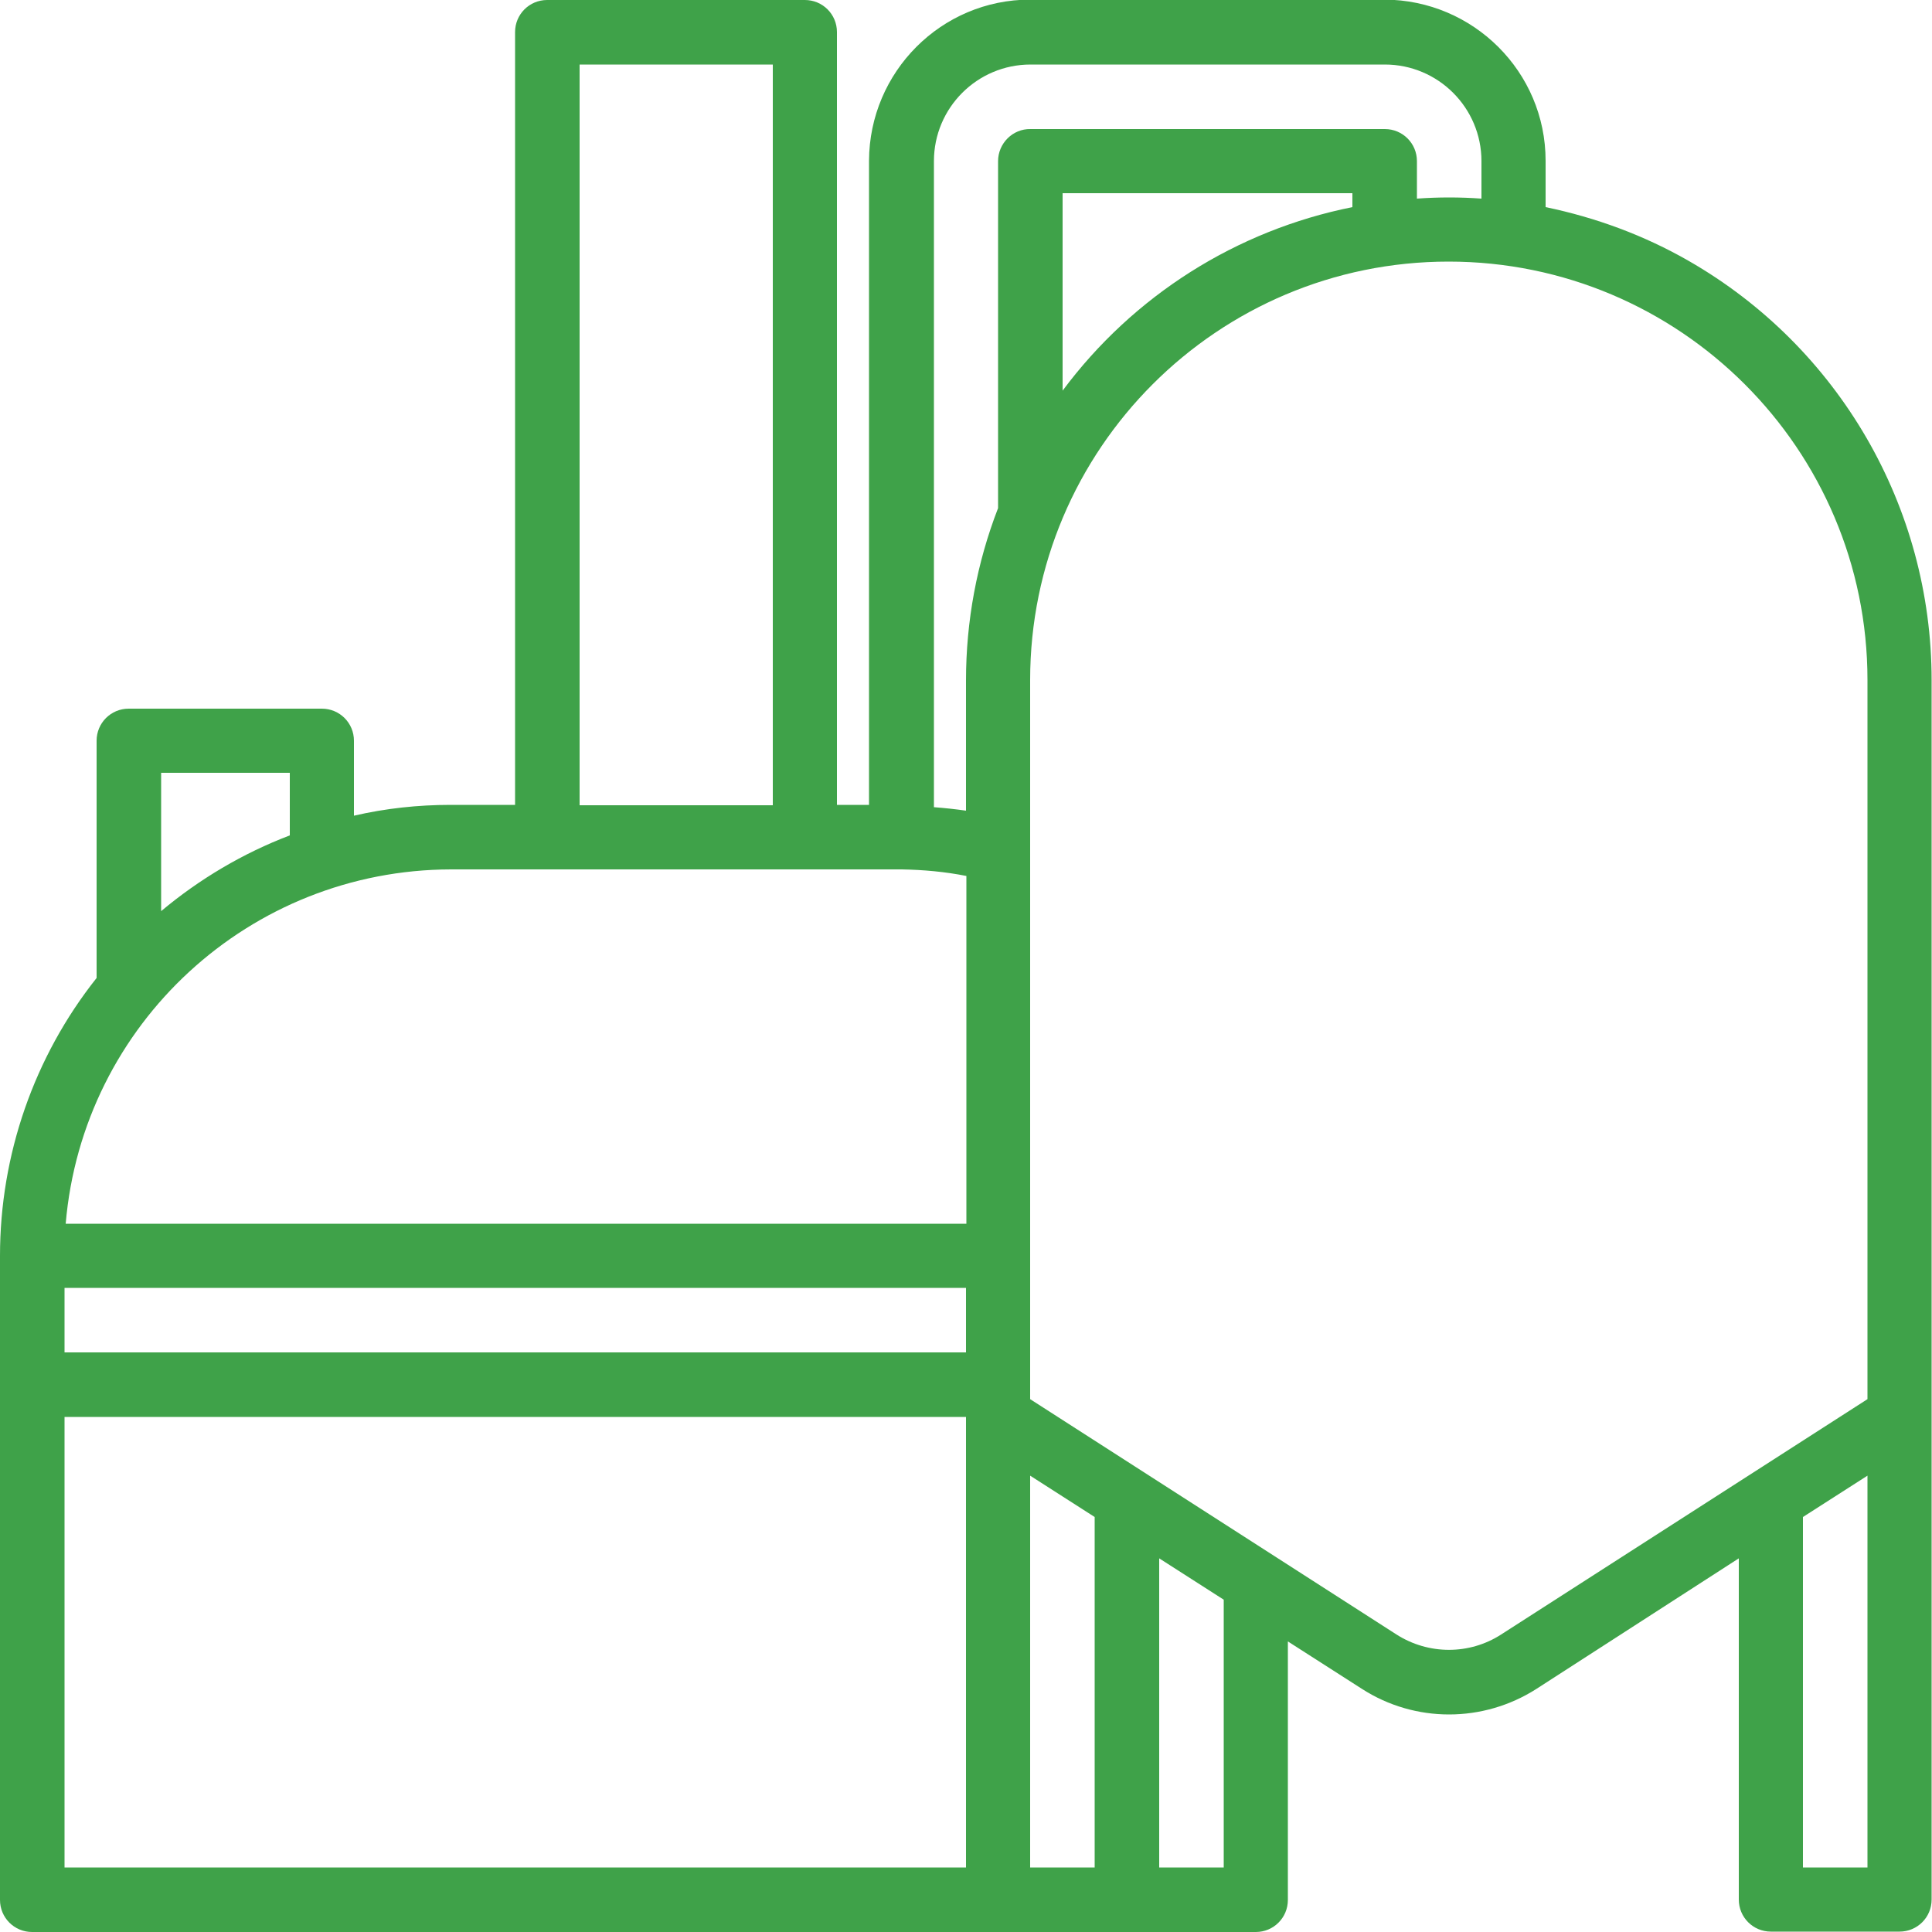 <?xml version="1.0" encoding="utf-8"?>
<!-- Generator: Adobe Illustrator 24.0.0, SVG Export Plug-In . SVG Version: 6.00 Build 0)  -->
<svg version="1.1" id="Capa_1" xmlns="http://www.w3.org/2000/svg" xmlns:xlink="http://www.w3.org/1999/xlink" x="0px" y="0px"
	 viewBox="0 0 500 500" style="enable-background:new 0 0 500 500;" xml:space="preserve">
<style type="text/css">
	.st0{fill:#3FA249;}
</style>
<g>
	<path class="st0" d="M437,67.5c-11.5-6.6-24-11.2-37-13.9v-12c0-23-18.7-41.6-41.7-41.7h-91.7c-23,0-41.6,18.7-41.7,41.7v166.7
		h-8.3V8.3c0-4.6-3.7-8.3-8.3-8.3h-66.7c-4.6,0-8.3,3.7-8.3,8.3v200h-16.7c-8.4,0-16.8,0.9-25,2.8v-19.4c0-4.6-3.7-8.3-8.3-8.3h-50
		c-4.6,0-8.3,3.7-8.3,8.3v61.4C8.8,273.5,0,298.9,0,325v166.7c0,4.6,3.7,8.3,8.3,8.3H325c4.6,0,8.3-3.7,8.3-8.3v-66.9l19.2,12.3
		c13.7,8.8,31.3,8.8,45.1,0l52.4-33.8v88.3c0,4.6,3.7,8.3,8.3,8.3h33.3c4.6,0,8.3-3.7,8.3-8.3V176C499.9,131.2,475.9,89.8,437,67.5z
		 M150,16.7h50v191.7h-50V16.7z M41.7,200H75v16.2c-12.1,4.6-23.4,11.3-33.3,19.6V200z M250,483.3H16.7V366.7H250V483.3z M250,350
		H16.7v-16.7H250V350z M250,316.7H17c4.4-51.8,47.7-91.6,99.7-91.7h116.7c5.6,0.1,11.2,0.6,16.7,1.7V316.7z M258.3,41.7v89.8
		c-5.5,14.2-8.3,29.3-8.3,44.6v33.7c-2.8-0.4-5.6-0.7-8.3-0.9V41.7c0-13.8,11.2-25,25-25h91.7c13.8,0,25,11.2,25,25v9.7
		c-5.6-0.4-11.1-0.4-16.7,0v-9.7c0-4.6-3.7-8.3-8.3-8.3h-91.7C262.1,33.3,258.3,37.1,258.3,41.7z M350,50v3.6
		c-30,6-56.7,22.9-75,47.5V50H350z M283.3,483.3h-16.7V381.9l16.7,10.7V483.3z M316.7,483.3H300v-80l16.7,10.7V483.3z M483.3,483.3
		h-16.7v-90.7l16.7-10.7V483.3z M483.3,362.1l-94.8,60.9c-8.2,5.3-18.8,5.3-27.1,0l-94.8-60.9V176c0-59.8,48.5-108.3,108.3-108.3
		S483.3,116.2,483.3,176V362.1z"/>
</g>
</svg>

